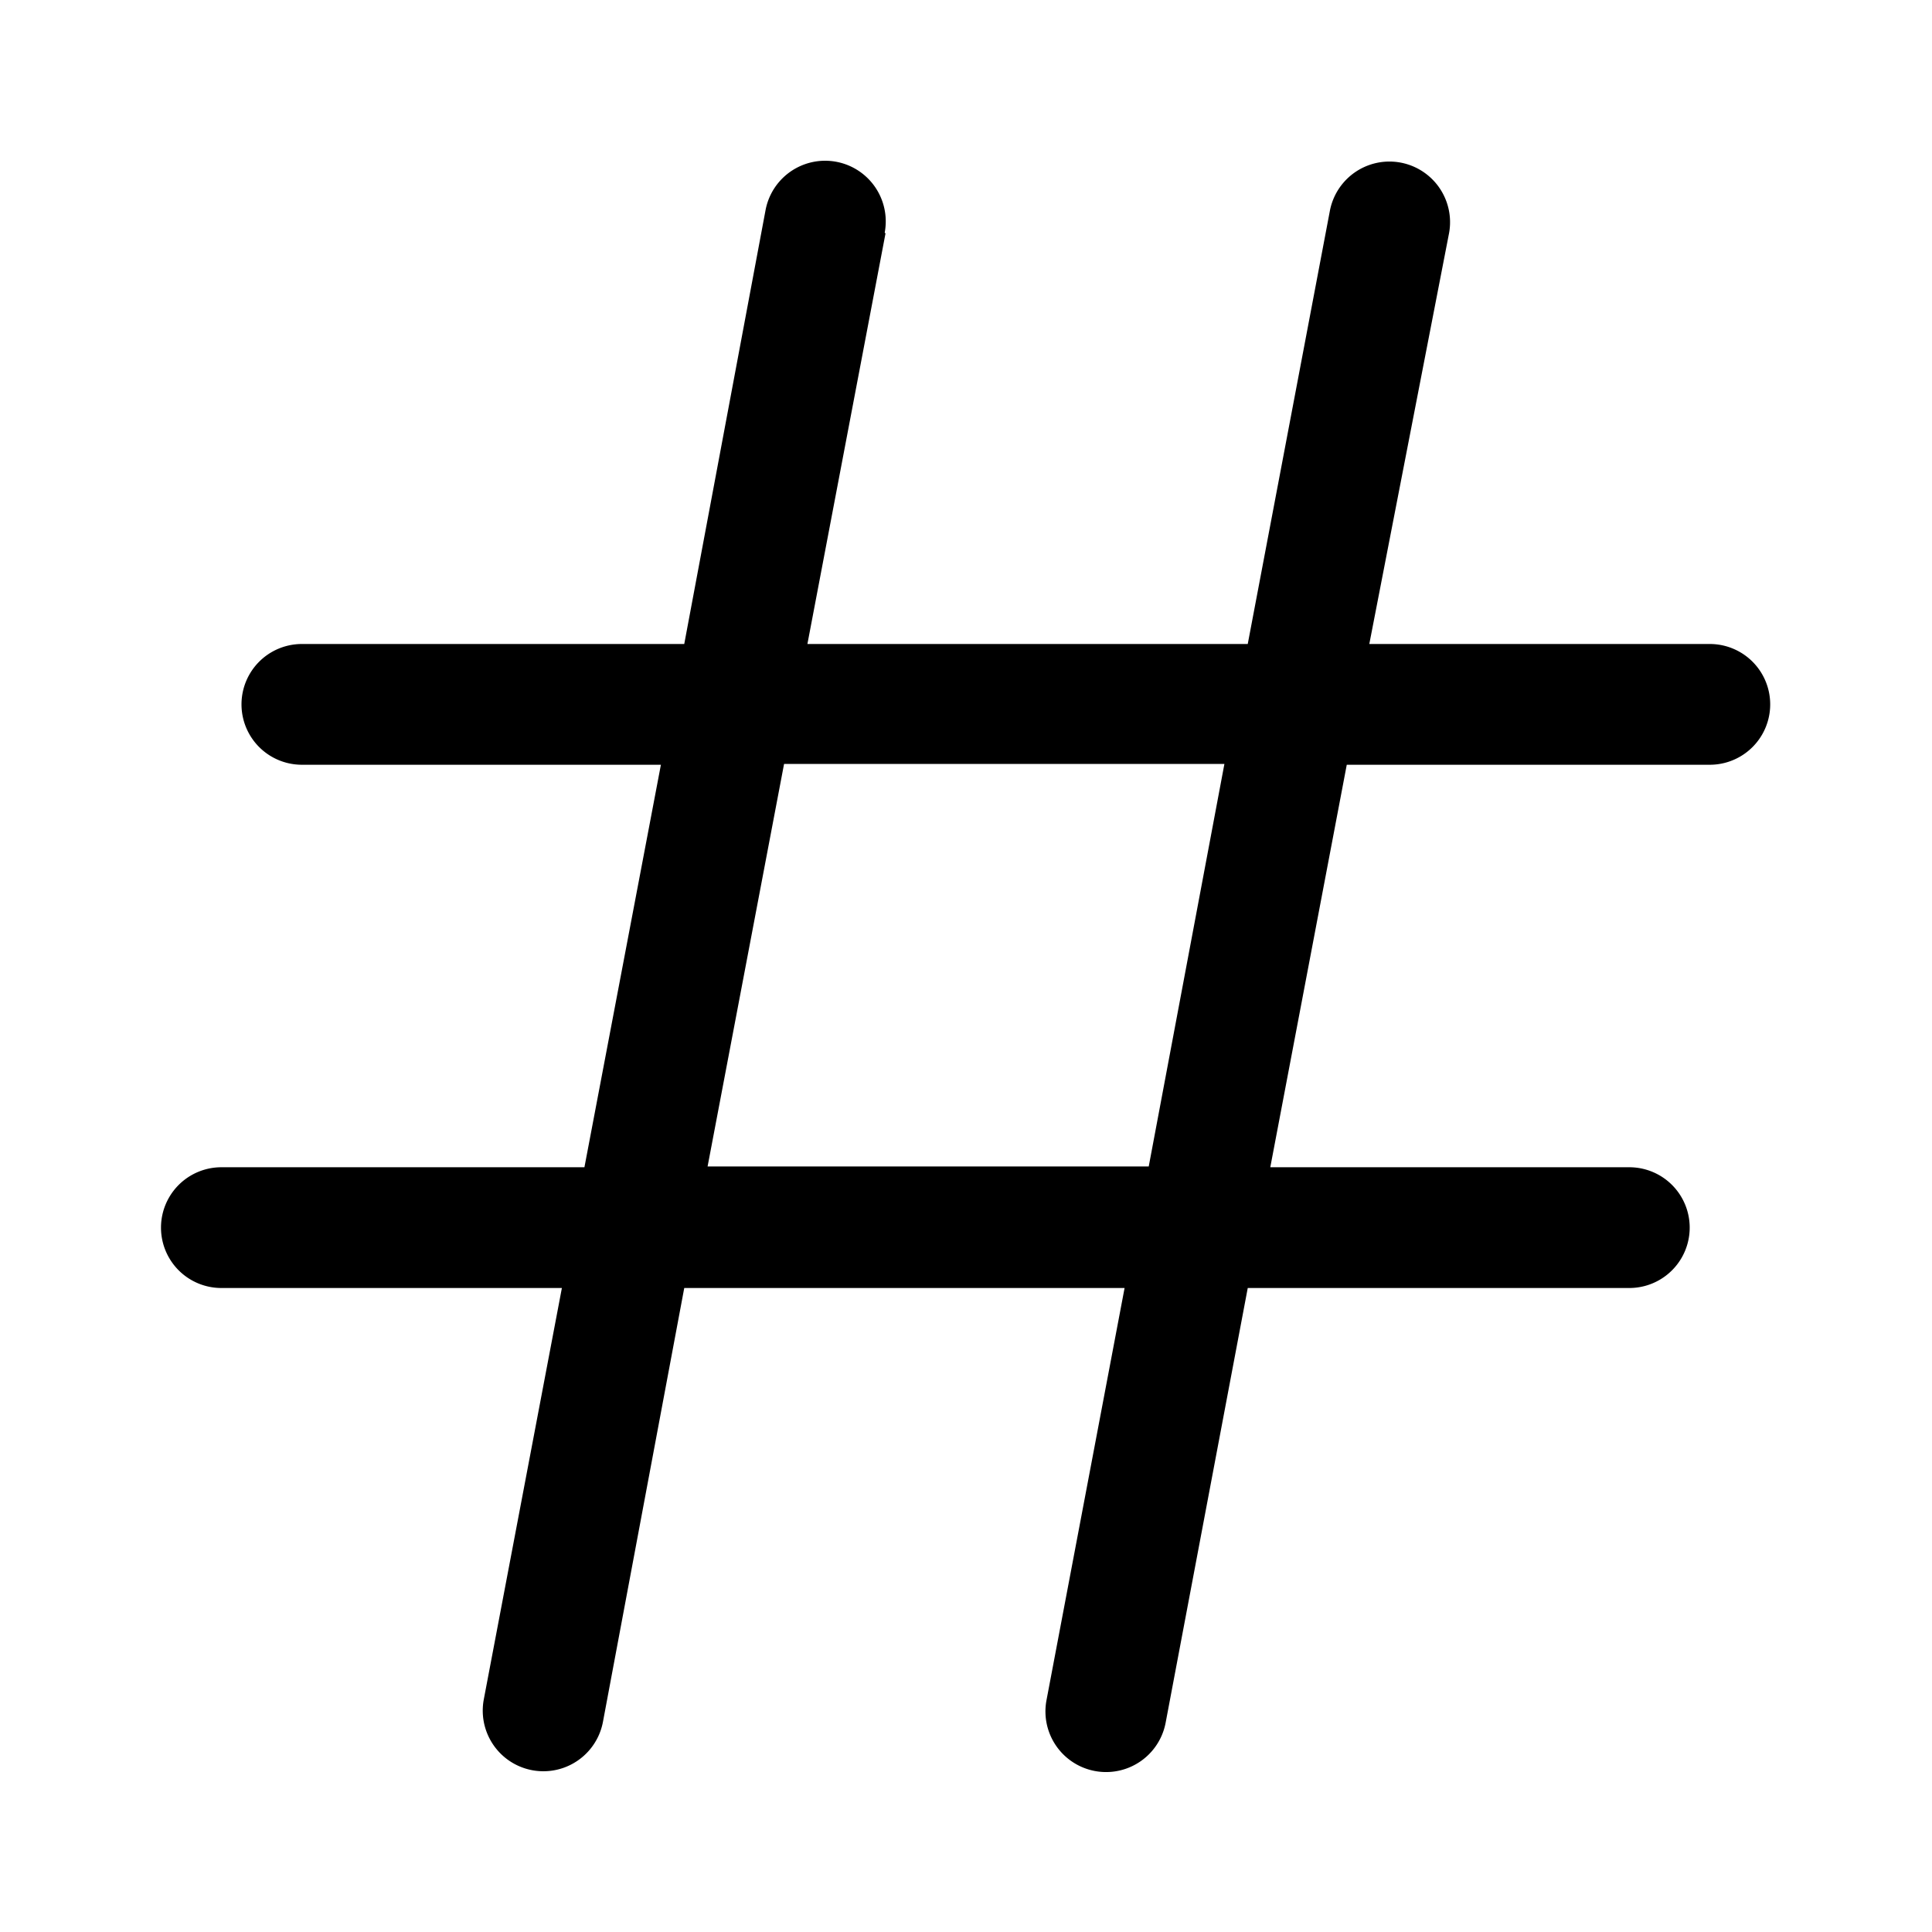 <svg width="24" height="24" viewBox="0 0 24 24" xmlns="http://www.w3.org/2000/svg"><path d="M10.99 2.89a.75.75 0 1 0-1.48-.28L8.5 8H3.75a.75.75 0 1 0 0 1.5h4.46l-.95 5H2.75a.75.75 0 0 0 0 1.5h4.23l-.97 5.11a.75.75 0 1 0 1.48.28L8.5 16h5.47l-.97 5.12a.75.75 0 1 0 1.48.28L15.5 16h4.74a.75.75 0 1 0 0-1.5h-4.46l.95-5h4.51a.75.75 0 1 0 0-1.5h-4.23L18 2.9a.75.75 0 0 0-1.48-.28L15.5 8h-5.47L11 2.9Zm-1.25 6.6h5.47l-.94 5H8.79l.95-5Z"/></svg>